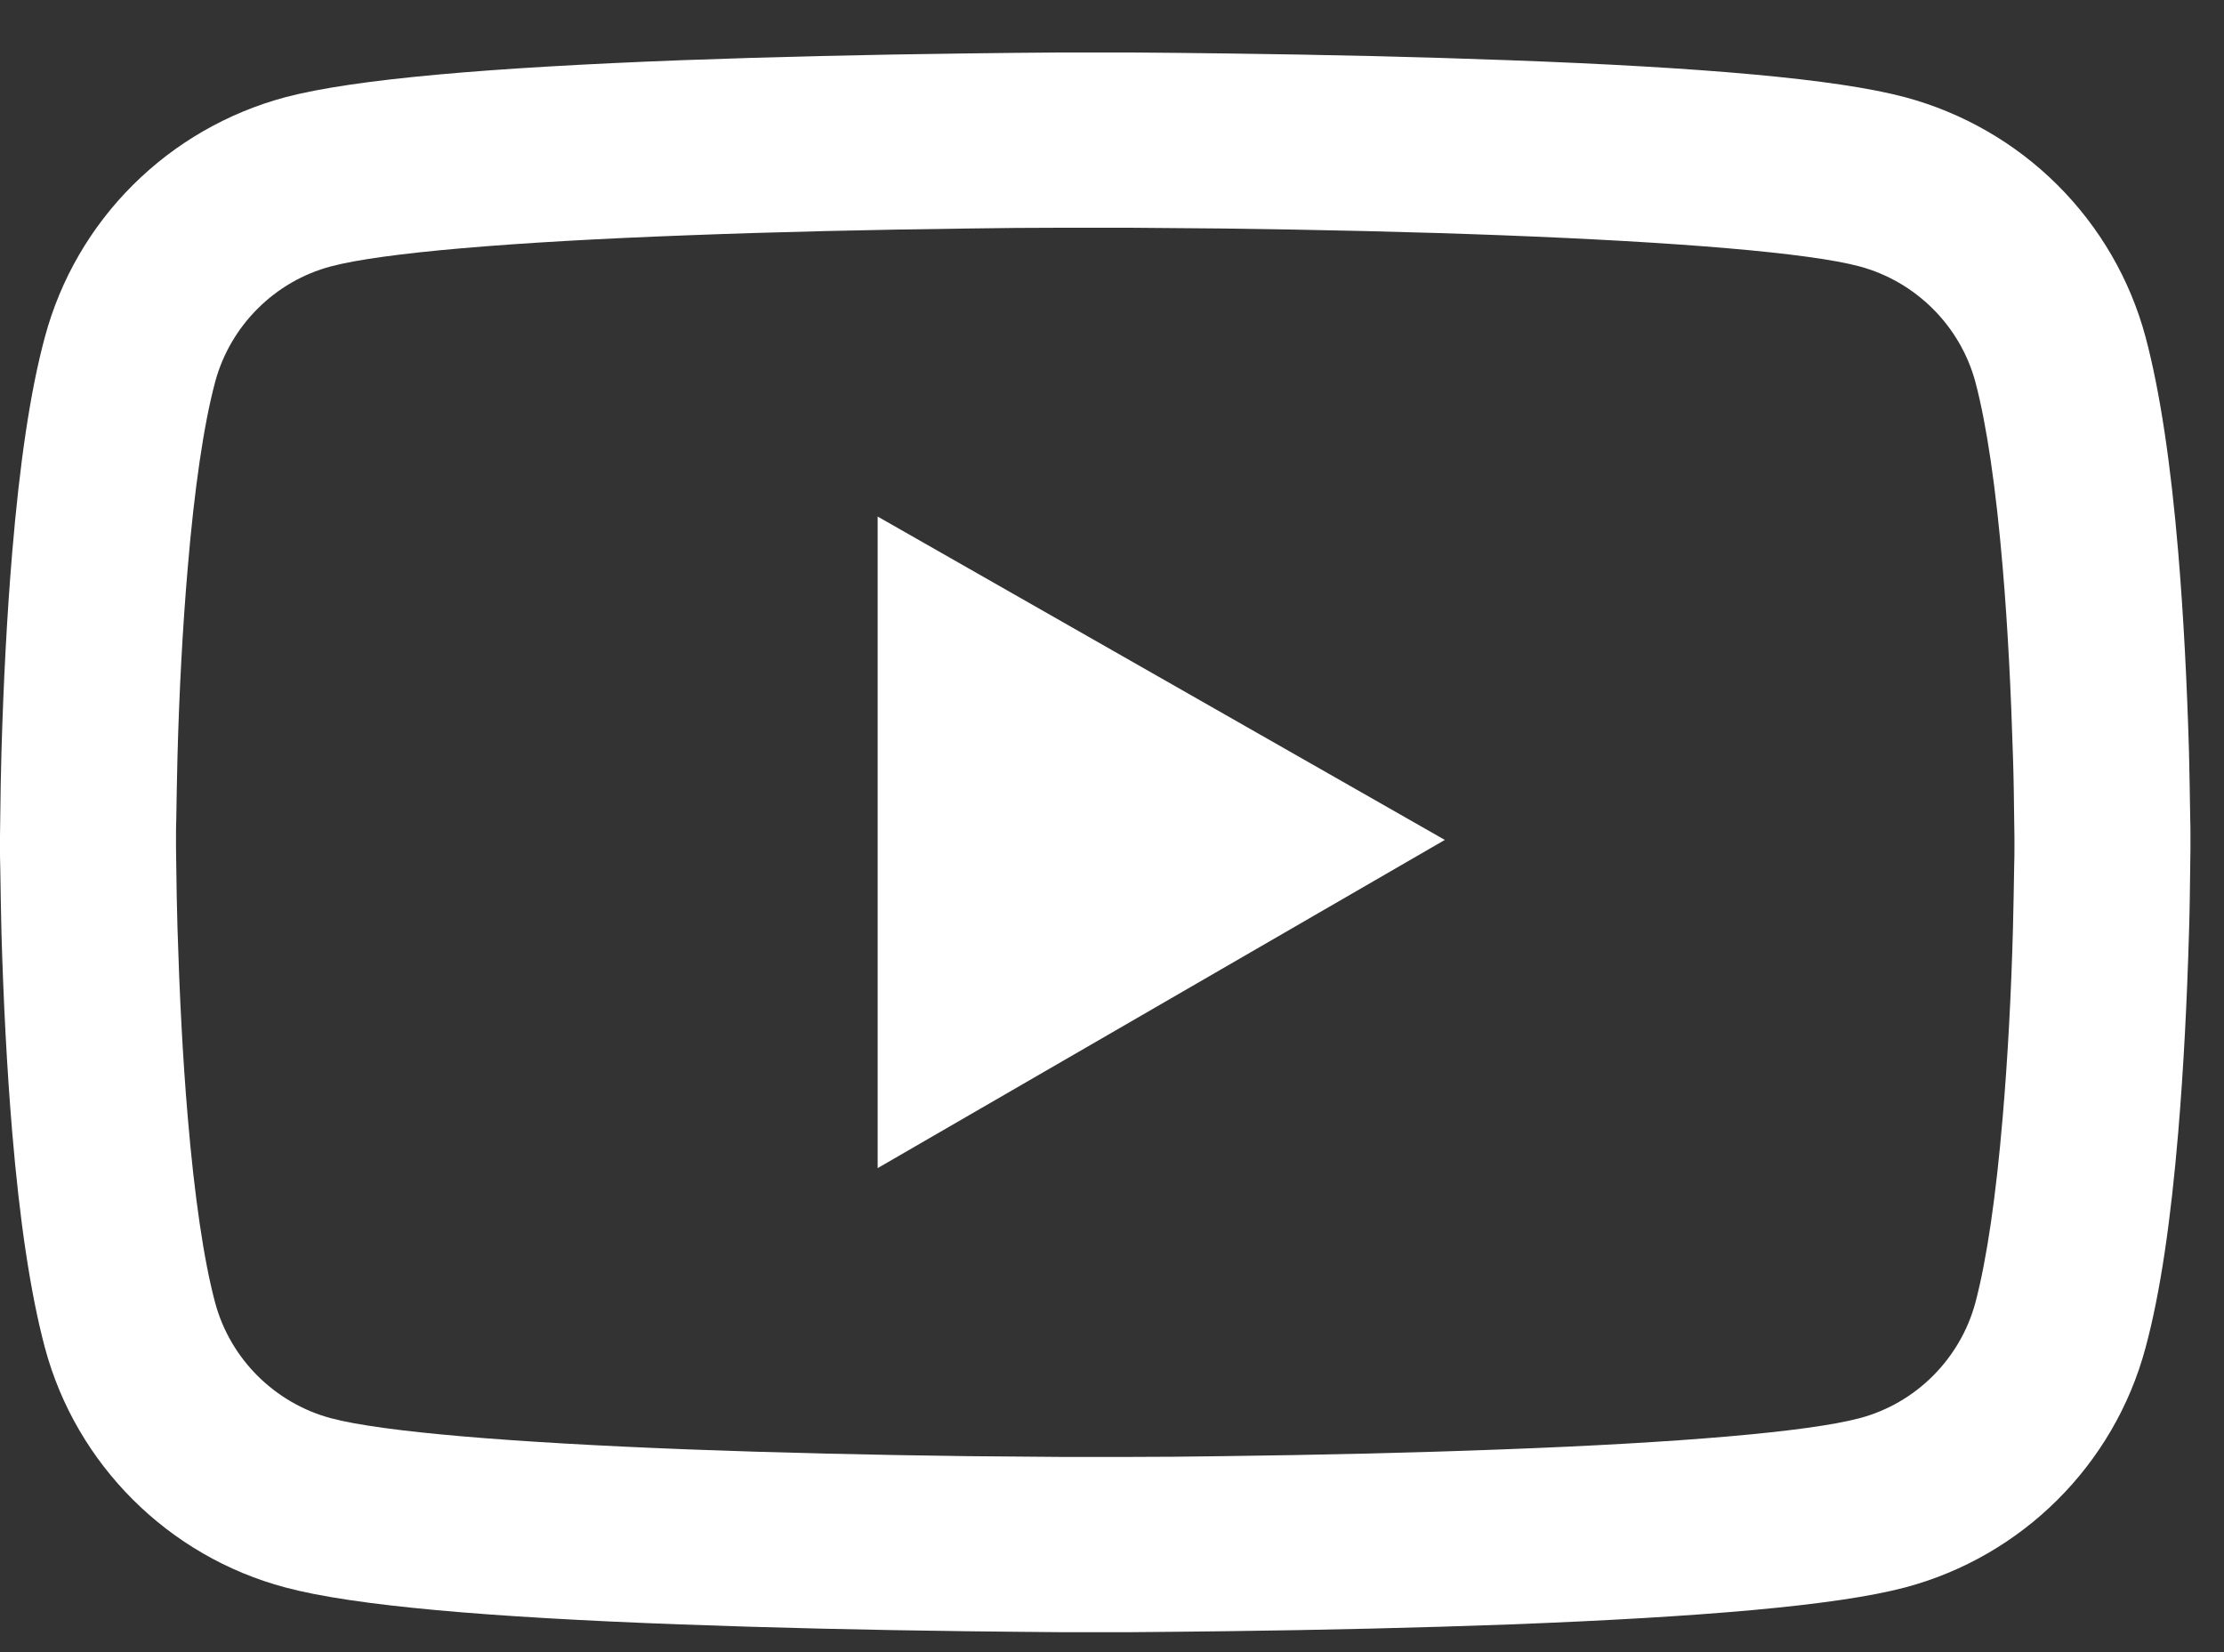 <?xml version="1.0" encoding="UTF-8"?> <svg xmlns="http://www.w3.org/2000/svg" width="35" height="26" viewBox="0 0 35 26" fill="none"><rect x="0" y="0" width="35" height="26" fill="#333333" stroke="none"/> <path d="M34.472 13.149C34.472 13.065 34.472 12.969 34.468 12.858C34.464 12.548 34.457 12.2 34.449 11.829C34.418 10.761 34.364 9.698 34.28 8.695C34.164 7.314 33.995 6.163 33.764 5.298C33.521 4.396 33.043 3.573 32.38 2.912C31.716 2.25 30.889 1.774 29.982 1.53C28.893 1.239 26.762 1.059 23.761 0.948C22.334 0.895 20.806 0.86 19.279 0.841C18.744 0.833 18.248 0.83 17.802 0.826H16.671C16.224 0.83 15.728 0.833 15.193 0.841C13.666 0.86 12.138 0.895 10.711 0.948C7.71 1.063 5.575 1.243 4.49 1.53C3.583 1.773 2.756 2.249 2.092 2.911C1.428 3.572 0.951 4.395 0.708 5.298C0.473 6.163 0.308 7.314 0.192 8.695C0.108 9.698 0.054 10.761 0.023 11.829C0.012 12.2 0.008 12.548 0.004 12.858C0.004 12.969 0 13.065 0 13.149V13.363C0 13.447 -5.8763e-08 13.543 0.004 13.654C0.008 13.964 0.015 14.312 0.023 14.683C0.054 15.75 0.108 16.814 0.192 17.816C0.308 19.197 0.477 20.349 0.708 21.214C1.2 23.046 2.647 24.492 4.49 24.982C5.575 25.273 7.71 25.453 10.711 25.564C12.138 25.617 13.666 25.652 15.193 25.671C15.728 25.678 16.224 25.682 16.671 25.686H17.802C18.248 25.682 18.744 25.678 19.279 25.671C20.806 25.652 22.334 25.617 23.761 25.564C26.762 25.449 28.897 25.269 29.982 24.982C31.825 24.492 33.272 23.05 33.764 21.214C33.999 20.349 34.164 19.197 34.28 17.816C34.364 16.814 34.418 15.75 34.449 14.683C34.461 14.312 34.464 13.964 34.468 13.654C34.468 13.543 34.472 13.447 34.472 13.363V13.149ZM31.702 13.348C31.702 13.428 31.702 13.516 31.698 13.619C31.694 13.918 31.687 14.247 31.679 14.603C31.652 15.62 31.598 16.638 31.517 17.583C31.413 18.815 31.267 19.825 31.087 20.502C30.848 21.386 30.148 22.086 29.263 22.319C28.455 22.534 26.42 22.706 23.653 22.809C22.253 22.863 20.745 22.897 19.241 22.916C18.713 22.924 18.225 22.928 17.786 22.928H16.686L15.232 22.916C13.727 22.897 12.223 22.863 10.819 22.809C8.052 22.702 6.013 22.534 5.209 22.319C4.324 22.082 3.624 21.386 3.386 20.502C3.205 19.825 3.059 18.815 2.955 17.583C2.874 16.638 2.824 15.62 2.793 14.603C2.782 14.247 2.778 13.914 2.774 13.619C2.774 13.516 2.77 13.424 2.77 13.348V13.164C2.77 13.084 2.77 12.996 2.774 12.892C2.778 12.594 2.785 12.265 2.793 11.909C2.82 10.892 2.874 9.874 2.955 8.929C3.059 7.697 3.205 6.687 3.386 6.01C3.624 5.126 4.324 4.426 5.209 4.192C6.017 3.978 8.052 3.806 10.819 3.703C12.219 3.649 13.727 3.615 15.232 3.596C15.759 3.588 16.247 3.584 16.686 3.584H17.786L19.241 3.596C20.745 3.615 22.249 3.649 23.653 3.703C26.42 3.81 28.459 3.978 29.263 4.192C30.148 4.43 30.848 5.126 31.087 6.01C31.267 6.687 31.413 7.697 31.517 8.929C31.598 9.874 31.648 10.892 31.679 11.909C31.691 12.265 31.694 12.598 31.698 12.892C31.698 12.996 31.702 13.088 31.702 13.164V13.348ZM13.812 18.383L22.738 13.218L13.812 8.129V18.383Z" fill="white"></path> </svg> 